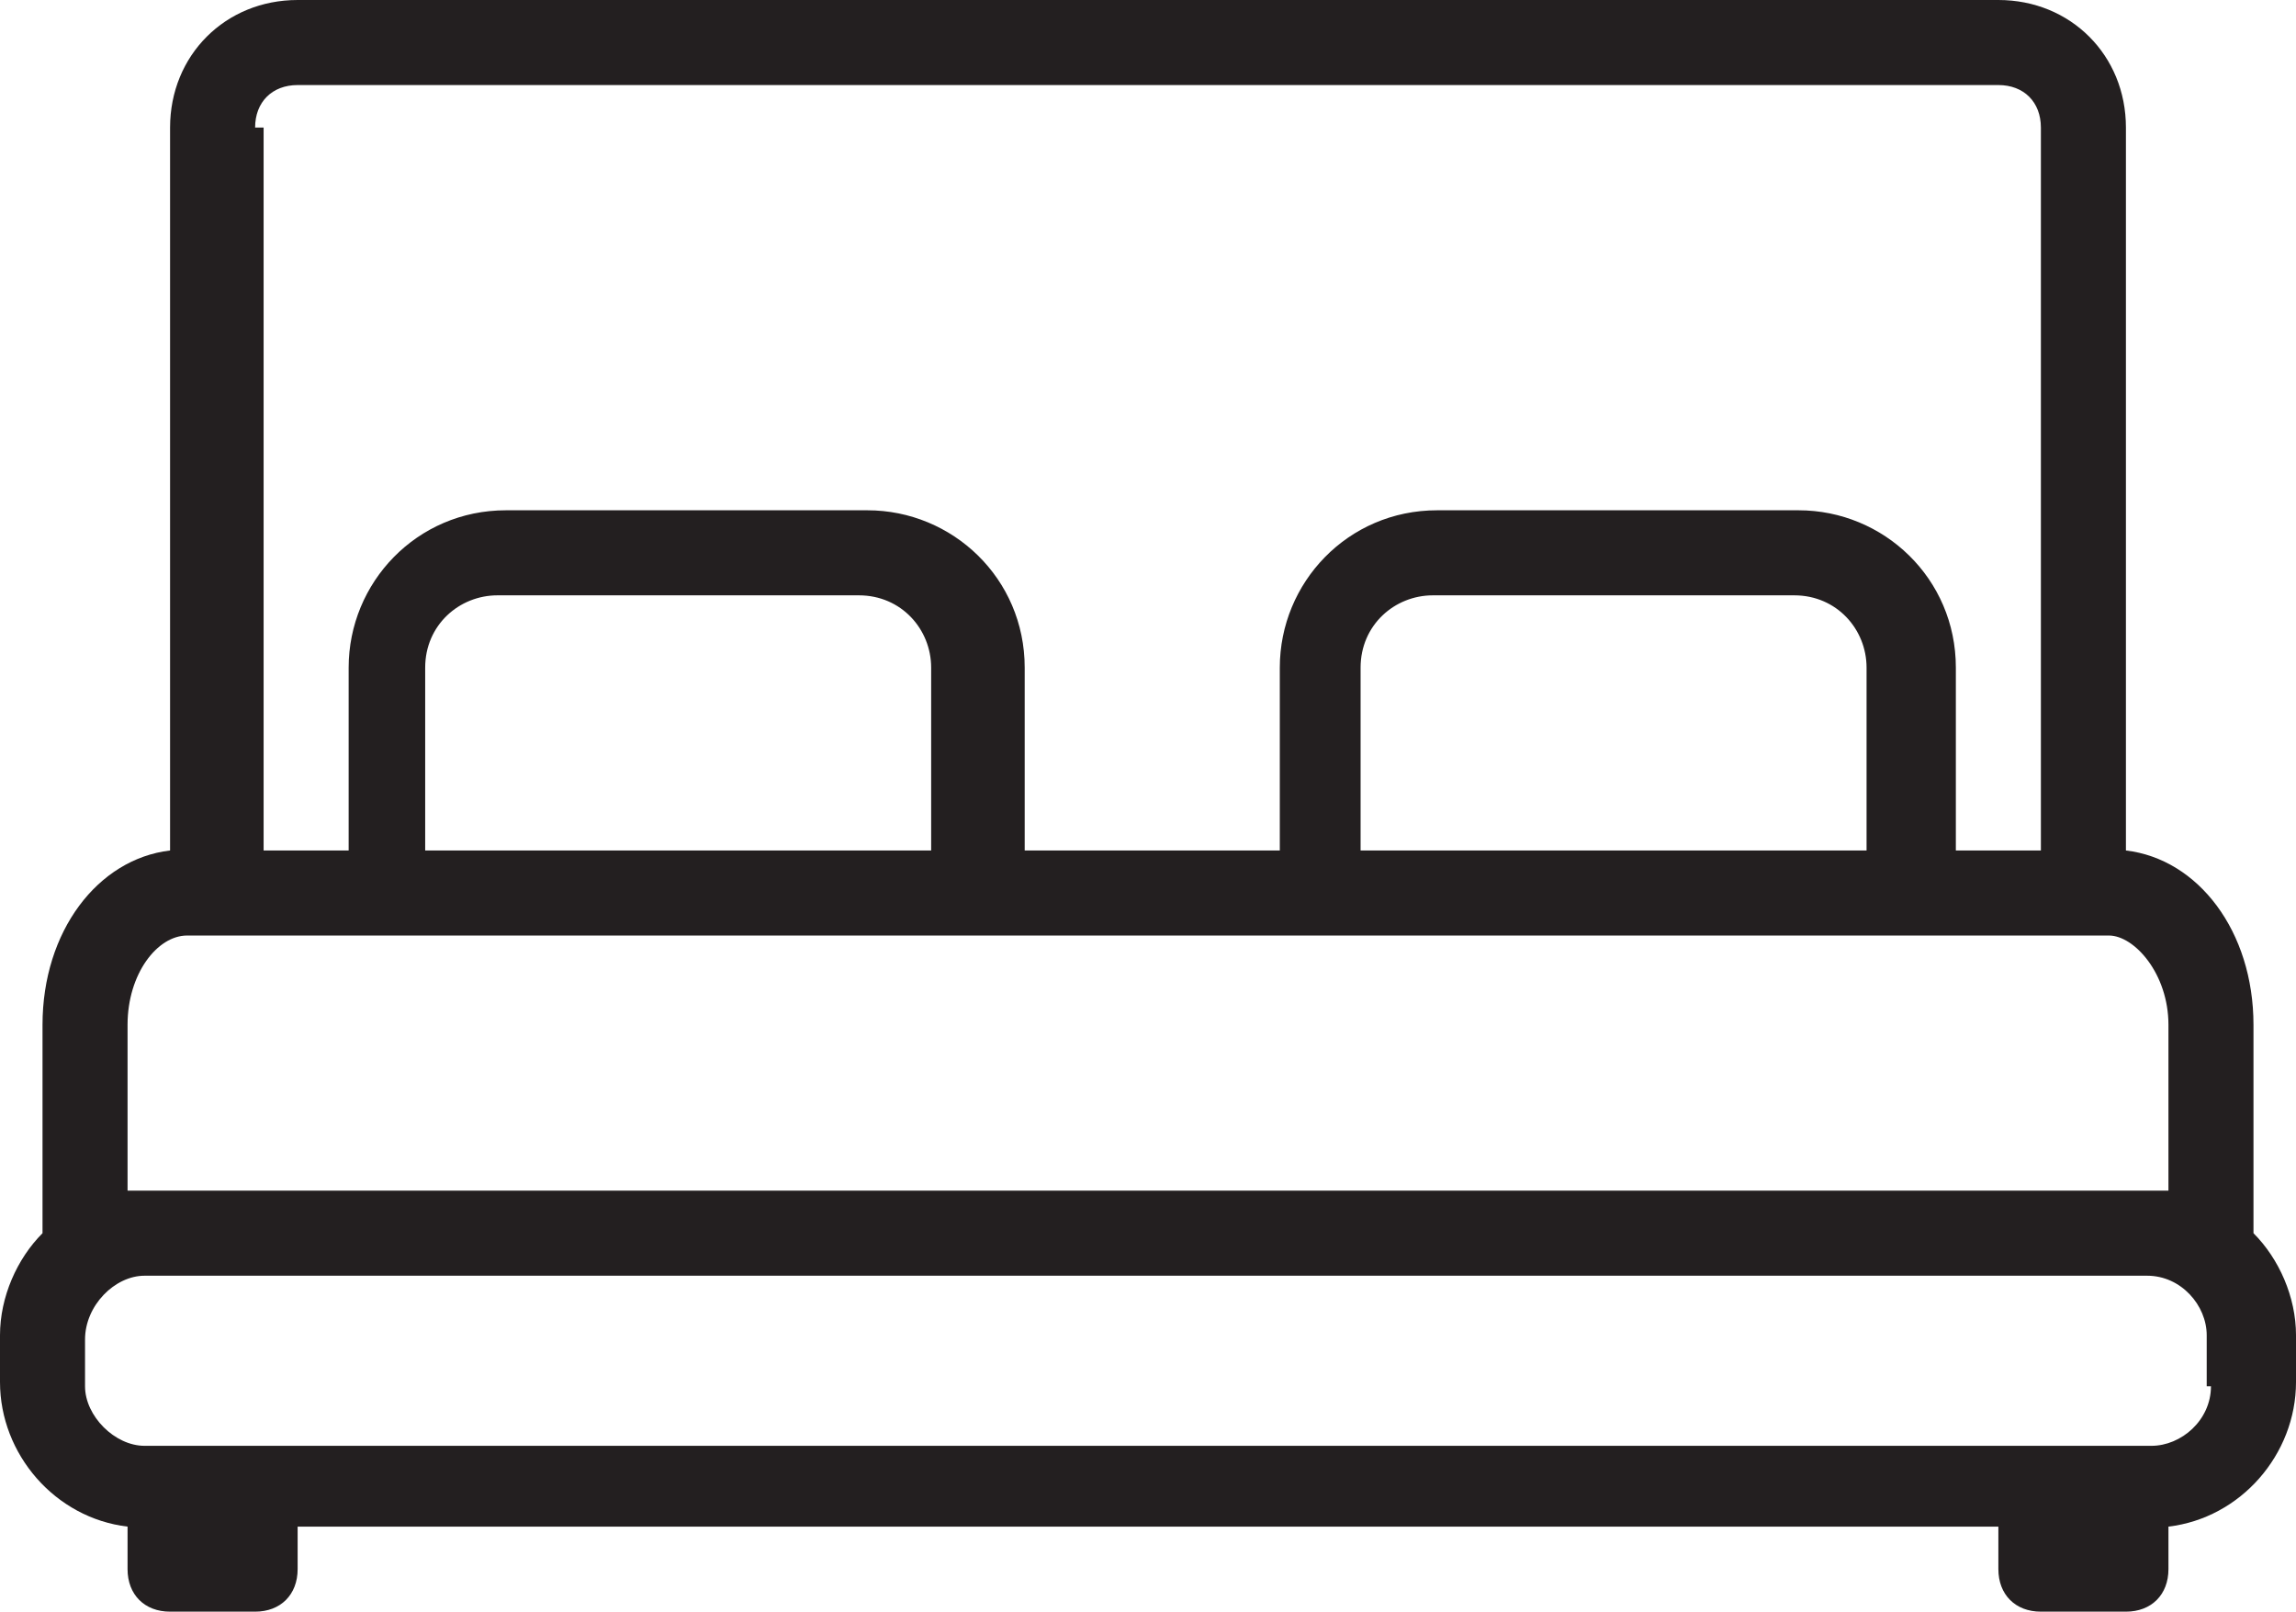<svg preserveAspectRatio="xMidYMid meet" data-bbox="5 13 54 37.9" viewBox="5 13 54 37.9" xmlns="http://www.w3.org/2000/svg" data-type="color" role="presentation" aria-hidden="true" aria-label="">
    <g>
        <path d="M58 42v-4.9c0-2.2-1.3-3.9-3-4.1V16c0-1.7-1.3-3-3-3H12c-1.7 0-3 1.3-3 3v17c-1.7.2-3 1.9-3 4.1V42c-.6.6-1 1.5-1 2.4v1.1c0 1.7 1.3 3.2 3 3.4v1c0 .6.4 1 1 1h2c.6 0 1-.4 1-1v-1h40v1c0 .6.4 1 1 1h2c.6 0 1-.4 1-1v-1c1.7-.2 3-1.7 3-3.4v-1.1c0-.9-.4-1.8-1-2.4zM11 16c0-.6.4-1 1-1h40c.6 0 1 .4 1 1v17h-2v-4.3c0-2.1-1.7-3.7-3.7-3.7h-8.5c-2.1 0-3.7 1.7-3.7 3.7V33h-6v-4.3c0-2.1-1.7-3.7-3.7-3.7h-8.5c-2.1 0-3.7 1.7-3.7 3.7V33h-2V16zm38 17H37v-4.3c0-1 .8-1.7 1.7-1.7h8.5c1 0 1.7.8 1.7 1.7V33zm-22 0H15v-4.3c0-1 .8-1.7 1.7-1.7h8.5c1 0 1.7.8 1.7 1.7V33zM9.4 35h45.2c.6 0 1.4.9 1.4 2.1V41H8v-3.9c0-1.2.7-2.1 1.4-2.1zM57 45.6c0 .8-.7 1.4-1.4 1.4H8.4c-.7 0-1.4-.7-1.4-1.4v-1.1c0-.8.7-1.5 1.4-1.5h47.1c.8 0 1.4.7 1.4 1.4v1.2z" fill="#231f20" data-color="1"></path>
    </g>
</svg>